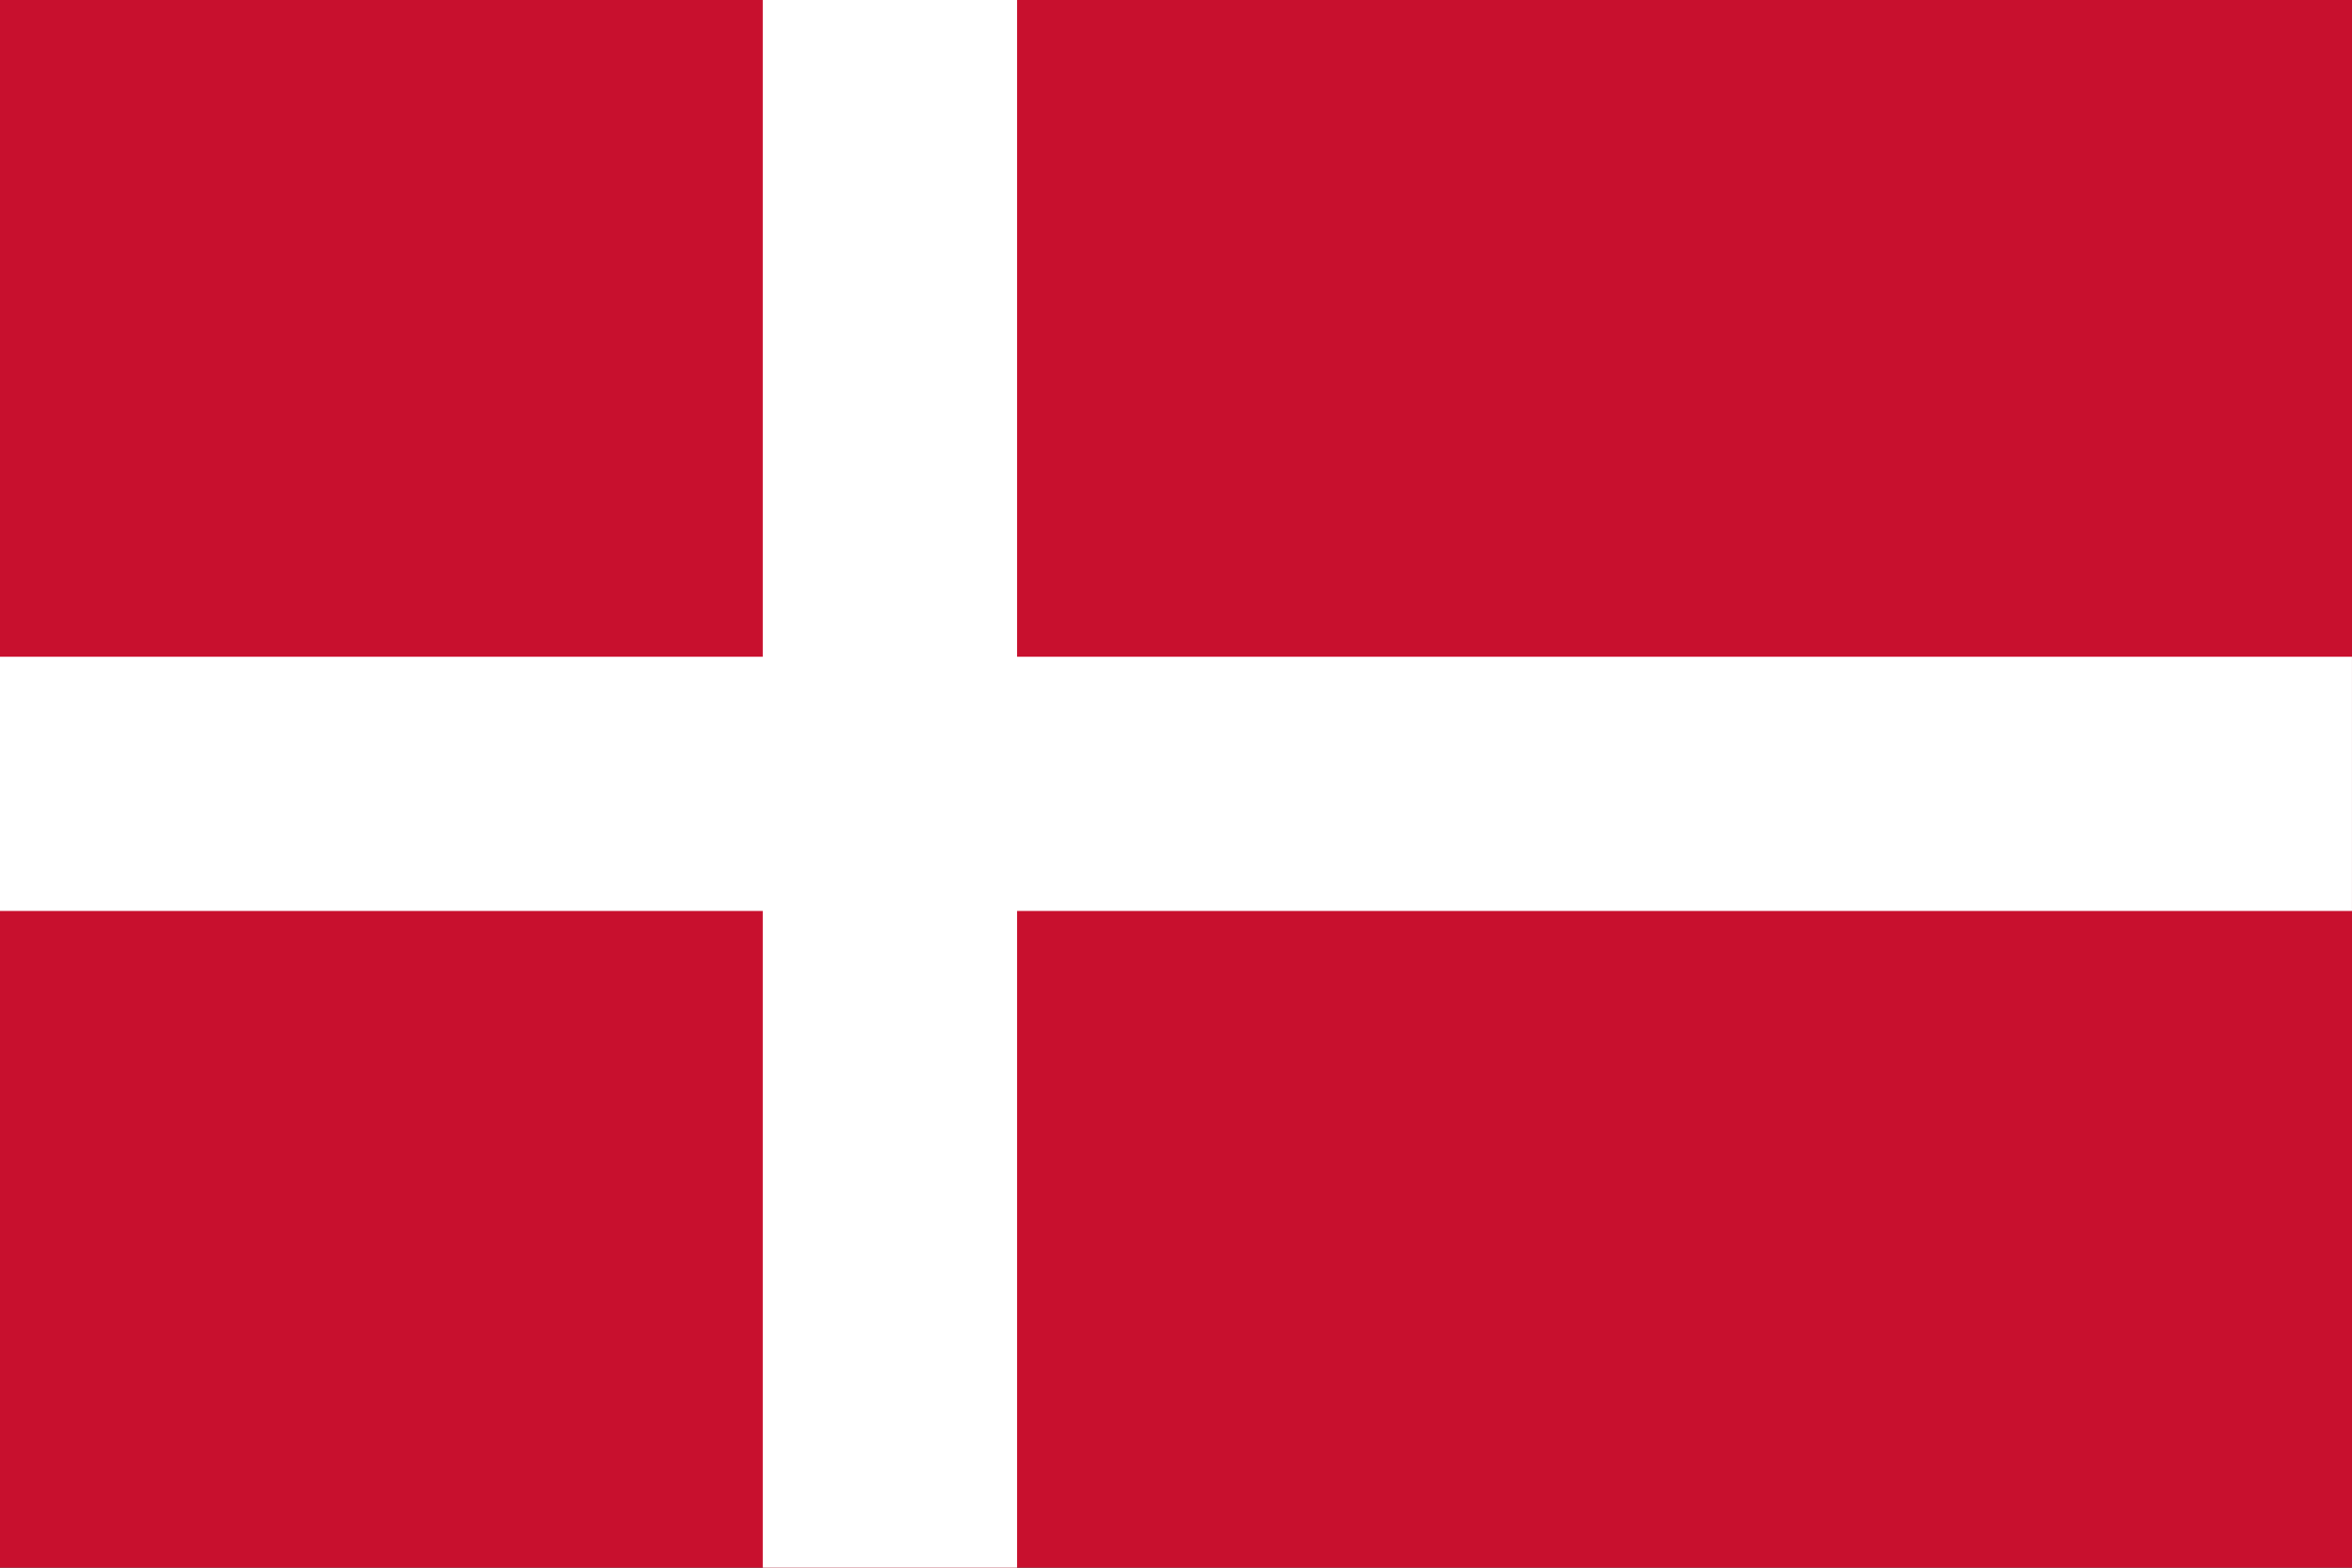 <?xml version="1.0" encoding="UTF-8" standalone="no"?>
<svg
   viewBox="0 0 900 600"
   version="1.1"
   id="svg6"
   sodipodi:docname="country_37.svg"
   width="900"
   height="600"
   inkscape:version="1.1.1 (3bf5ae0d25, 2021-09-20)"
   xmlns:inkscape="http://www.inkscape.org/namespaces/inkscape"
   xmlns:sodipodi="http://sodipodi.sourceforge.net/DTD/sodipodi-0.dtd"
   xmlns="http://www.w3.org/2000/svg"
   xmlns:svg="http://www.w3.org/2000/svg">
  <rect x="0" y="0" width="900" height="600" fill="#333333" stroke="none"/>
  <defs
     id="defs10" />
  <sodipodi:namedview
     id="namedview8"
     pagecolor="#ffffff"
     bordercolor="#666666"
     borderopacity="1.0"
     inkscape:pageshadow="2"
     inkscape:pageopacity="0.0"
     inkscape:pagecheckerboard="0"
     showgrid="false"
     inkscape:zoom="0.40406102"
     inkscape:cx="-253.67456"
     inkscape:cy="283.37304"
     inkscape:window-width="1920"
     inkscape:window-height="1009"
     inkscape:window-x="1358"
     inkscape:window-y="-8"
     inkscape:window-maximized="1"
     inkscape:current-layer="svg6" />
  <g
     id="g14"
     transform="matrix(24.324,0,0,24.324,6e-6,-40.541)">
    <path
       fill="#c8102e"
       d="M 0,0 H 37 V 28 H 0 Z"
       id="path2" />
    <path
       fill="#ffffff"
       d="M 0,12 H 12 V 0 h 4 v 12 h 21 v 4 H 16 V 28 H 12 V 16 H 0 Z"
       id="path4" />
  </g>
</svg>
